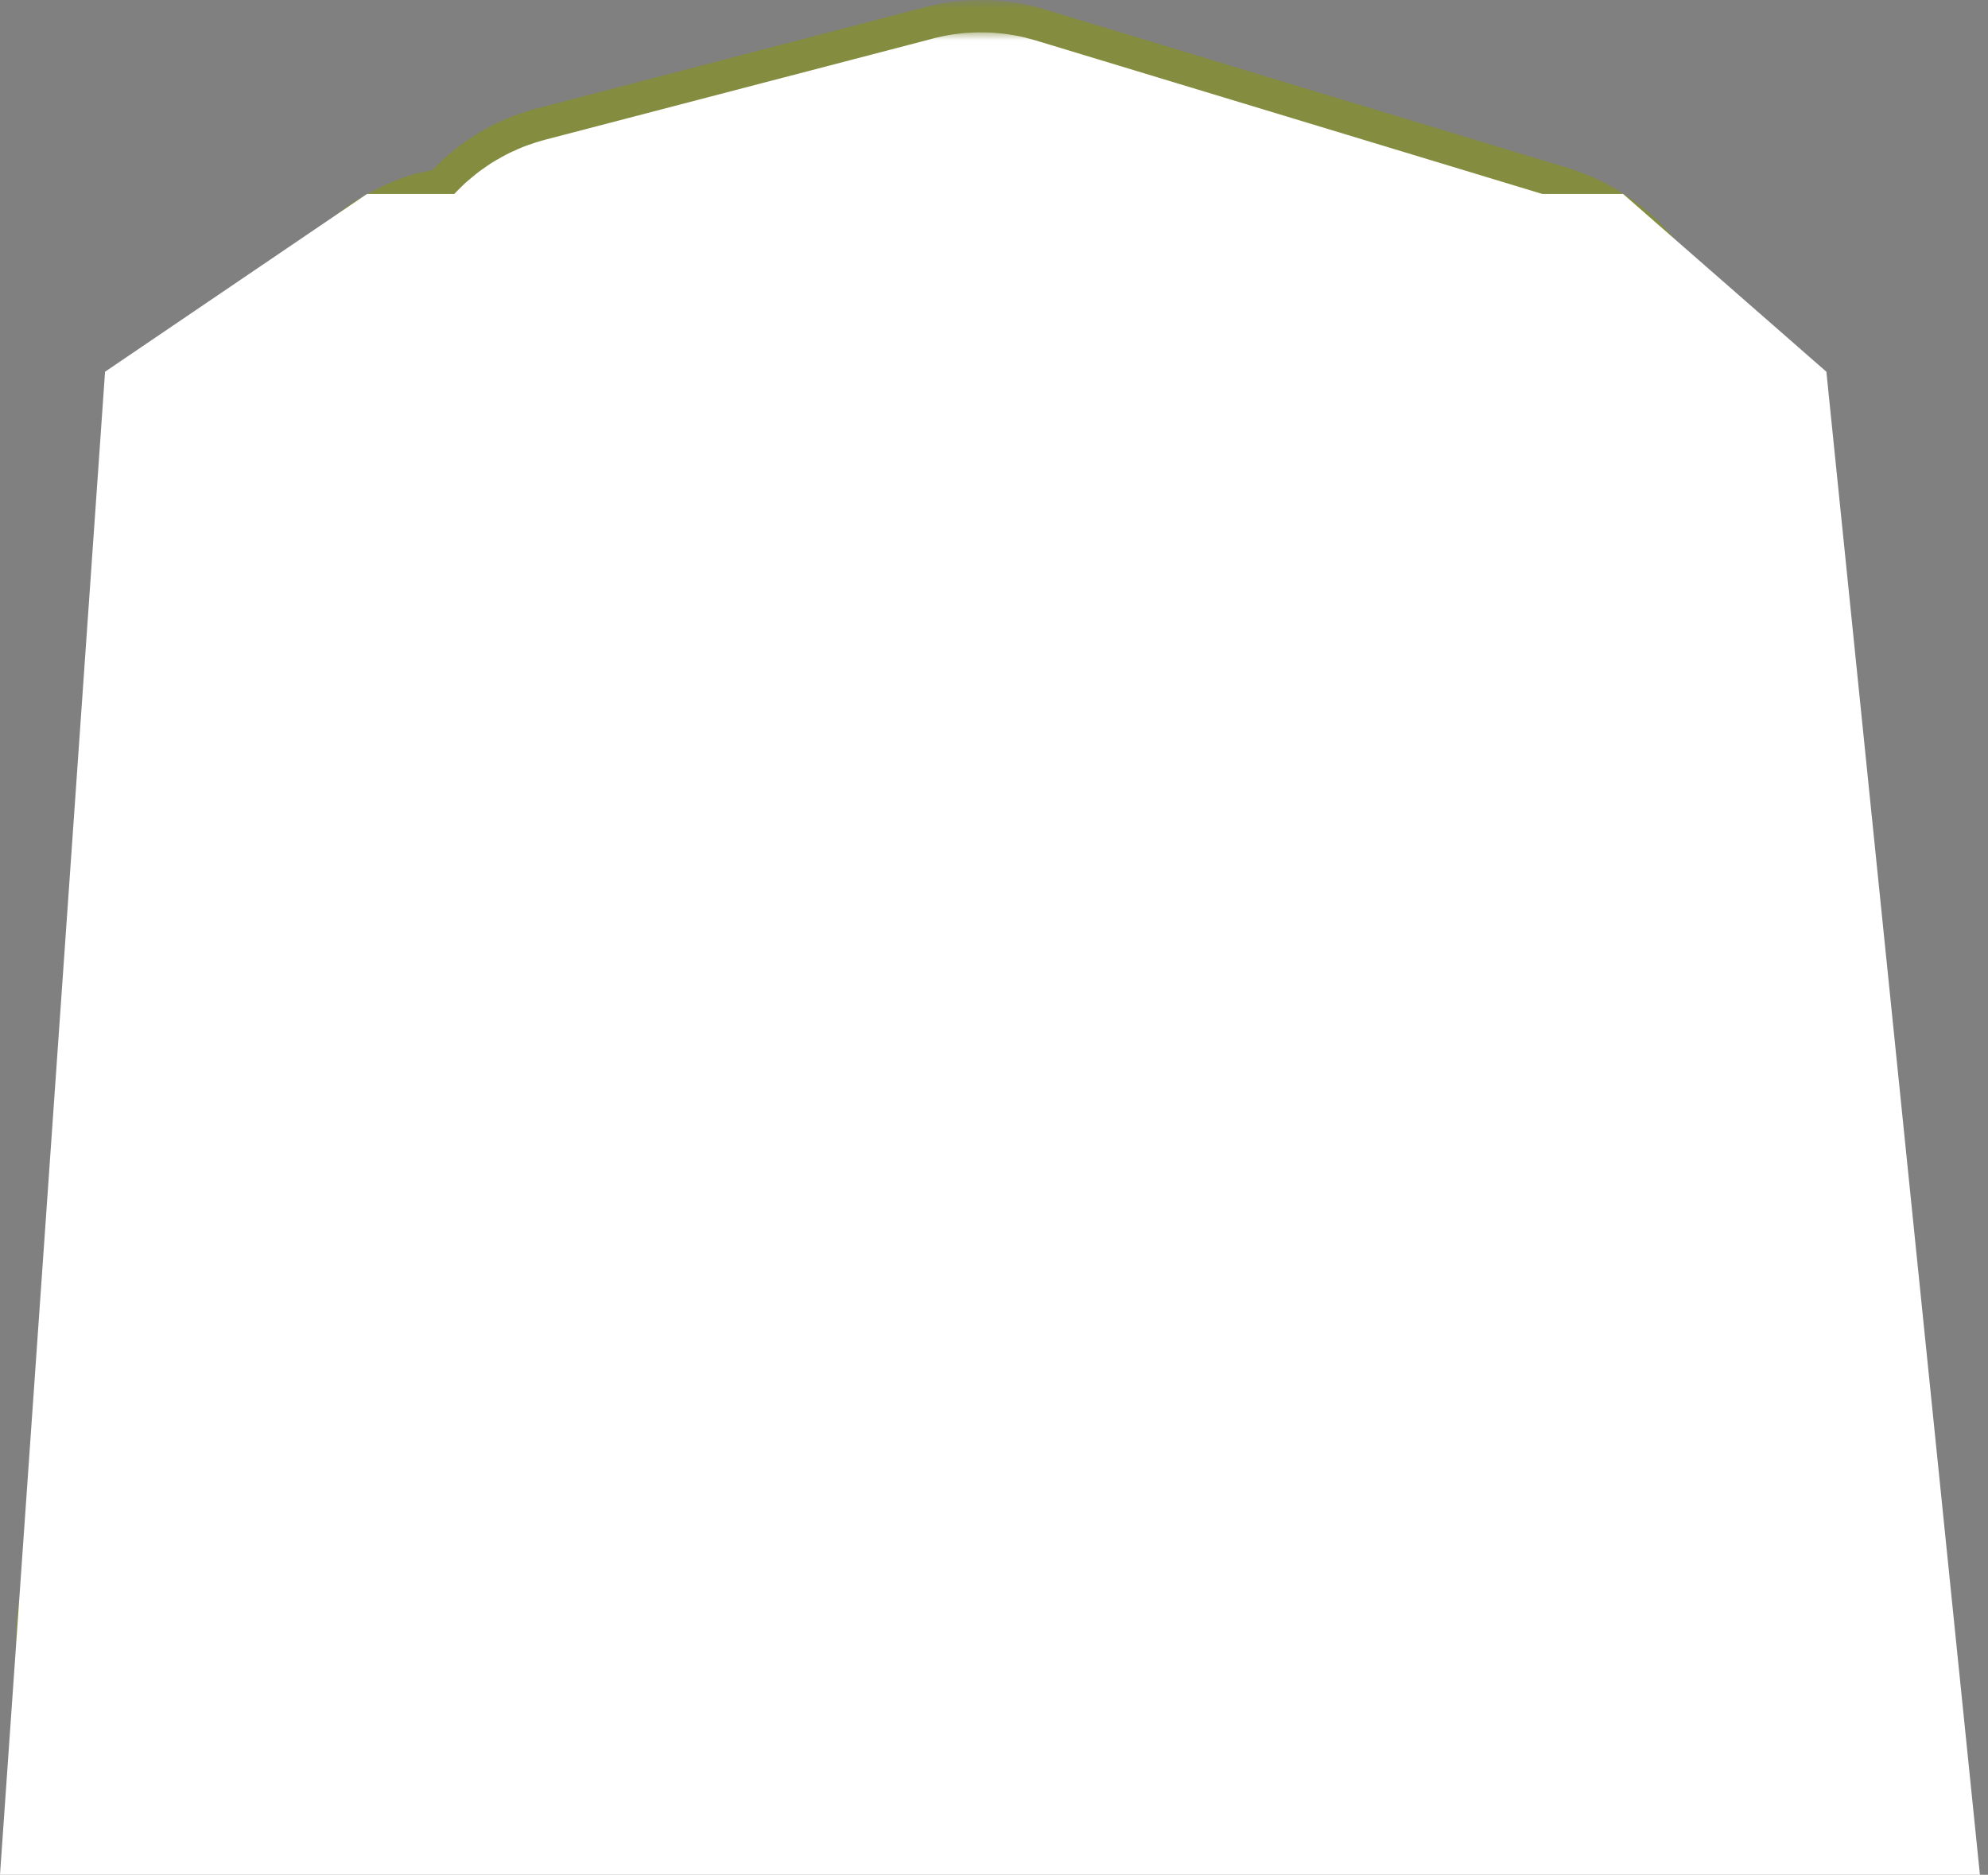 <svg width="123" height="116" viewBox="0 0 123 116" fill="none" xmlns="http://www.w3.org/2000/svg">
<rect x="0" y="0" width="123" height="116" fill="#808080" stroke="none"/>
<mask id="path-1-outside-1" maskUnits="userSpaceOnUse" x="0" y="0" width="121" height="115" fill="black">
<rect fill="white" width="121" height="115"/>
<path d="M108.363 100.713L101.332 86.56C101.332 86.56 101.332 86.56 101.332 86.506C101.268 86.452 101.268 86.398 101.203 86.344L101.139 86.291C101.074 86.237 101.074 86.183 101.01 86.183L100.945 86.129C100.881 86.075 100.816 86.022 100.752 85.968H100.687C100.623 85.914 100.558 85.914 100.494 85.86C100.494 85.86 100.429 85.86 100.429 85.806C100.365 85.806 100.365 85.806 100.3 85.752L76.691 79.887L73.272 76.227L74.885 74.129C77.142 71.169 78.497 67.778 78.755 64.227L79.142 60.514C80.239 60.837 81.464 61.159 82.69 61.428C82.819 61.428 82.948 61.482 83.077 61.482C83.399 61.482 83.786 61.375 84.044 61.213C84.431 60.944 84.689 60.567 84.689 60.191C84.689 59.76 85.077 50.074 80.69 42.432C80.303 41.732 79.335 41.463 78.497 41.786C77.658 42.109 77.336 42.916 77.723 43.616C80.69 48.782 81.271 55.294 81.4 58.307C76.691 57.069 72.691 55.025 69.595 52.172C66.95 49.751 65.983 47.598 65.918 47.598C65.725 47.168 65.273 46.845 64.757 46.737C64.241 46.63 63.66 46.791 63.273 47.114C54.565 54.217 43.341 56.262 38.954 56.8C39.471 51.527 40.761 47.168 42.825 43.831C43.212 43.185 42.954 42.324 42.115 42.002C41.341 41.679 40.309 41.894 39.922 42.593C37.406 46.63 35.987 51.903 35.6 58.307C35.6 58.684 35.729 59.061 36.052 59.33C36.374 59.599 36.826 59.76 37.277 59.706C37.471 59.706 39.342 59.599 42.18 59.114L42.502 64.334C42.76 67.832 44.05 71.276 46.373 74.236L48.05 76.389L44.76 80.048L21.989 85.914C21.989 85.914 21.989 85.914 21.925 85.914C21.925 85.914 21.86 85.914 21.86 85.968C21.796 85.968 21.731 86.022 21.667 86.022C21.667 86.022 21.602 86.022 21.602 86.075C21.538 86.129 21.473 86.129 21.409 86.183C21.409 86.183 21.344 86.183 21.344 86.237C21.28 86.291 21.215 86.344 21.151 86.398C21.151 86.398 21.151 86.452 21.086 86.452C21.022 86.506 21.022 86.56 20.957 86.614C20.957 86.614 20.957 86.614 20.957 86.667L13.152 100.659C12.765 101.359 13.152 102.166 13.926 102.489C14.119 102.596 14.377 102.596 14.636 102.596C15.281 102.596 15.861 102.327 16.119 101.789L23.215 88.874L59.855 102.812C59.855 102.812 59.855 102.812 59.919 102.812C59.984 102.812 60.048 102.865 60.113 102.865C60.177 102.865 60.177 102.865 60.177 102.865C60.306 102.865 60.371 102.919 60.5 102.919C60.629 102.919 60.693 102.919 60.822 102.865C60.887 102.865 60.887 102.865 60.887 102.865C60.951 102.865 61.016 102.812 61.08 102.812C61.08 102.812 61.08 102.812 61.145 102.812L98.817 88.874L105.203 101.735C105.461 102.274 106.106 102.596 106.686 102.596C106.88 102.596 107.138 102.543 107.331 102.489C108.363 102.22 108.75 101.412 108.363 100.713ZM73.465 80.963L67.208 85.86L63.66 82.201C66.563 81.716 69.208 80.425 71.208 78.541L73.465 80.963ZM45.792 64.065L45.405 58.361C50.695 57.177 57.661 54.809 63.919 50.235C65.467 52.549 69.079 56.585 75.917 59.383L75.465 64.011C75.465 64.011 75.465 64.011 75.465 64.065C75.272 67.133 74.111 70.093 72.111 72.622L69.853 75.582C67.853 78.165 64.434 79.725 60.758 79.725H60.5C56.823 79.725 53.404 78.165 51.404 75.582L49.147 72.622C47.147 70.093 45.986 67.133 45.792 64.065ZM50.05 78.595C51.985 80.371 54.501 81.609 57.274 82.147L53.533 85.86L47.856 81.017L50.05 78.595ZM27.021 87.313L36.245 84.945L51.727 96.731L27.021 87.313ZM60.564 99.744L39.922 84.03L45.212 82.685L52.436 88.874C52.759 89.143 53.21 89.304 53.662 89.304C54.114 89.304 54.565 89.089 54.888 88.82L60.5 83.277L65.854 88.766C66.112 89.035 66.563 89.25 67.015 89.25C67.079 89.25 67.079 89.25 67.144 89.25C67.531 89.25 67.982 89.143 68.24 88.874L76.239 82.631L81.206 83.869L60.564 99.744ZM68.95 97L84.819 84.73L95.14 87.313L68.95 97ZM60.564 74.936C63.983 74.936 66.821 72.622 66.821 69.716C66.821 68.962 66.112 68.371 65.209 68.371C64.305 68.371 63.596 68.962 63.596 69.716C63.596 71.061 62.241 72.191 60.629 72.191C59.016 72.191 57.661 71.061 57.661 69.716C57.661 68.962 56.952 68.371 56.049 68.371C55.146 68.371 54.436 68.962 54.436 69.716C54.371 72.568 57.145 74.936 60.564 74.936ZM29.279 39.418C31.536 39.418 33.342 37.858 33.342 35.974C33.342 34.629 32.375 33.445 31.02 32.907V25.588L44.05 29.517V41.41C44.05 41.679 44.115 41.948 44.309 42.163C45.599 43.777 49.34 44.746 55.533 45.069C56.694 45.123 57.984 45.176 59.403 45.176C65.725 45.176 73.594 44.477 75.788 42.324C76.046 42.055 76.175 41.786 76.175 41.41V29.732L93.527 24.458C94.172 24.243 94.624 23.758 94.624 23.166C94.624 22.575 94.172 22.09 93.527 21.875L61.209 12.081C60.887 11.973 60.5 11.973 60.177 12.081L36.245 18.323C35.407 18.538 34.891 19.346 35.149 20.045C35.407 20.745 36.374 21.175 37.213 20.96L60.564 14.771L88.173 23.166L60.629 31.561L38.761 24.996H60.629C61.532 24.996 62.241 24.404 62.241 23.651C62.241 22.897 61.532 22.305 60.629 22.305H29.407C29.407 22.305 29.407 22.305 29.343 22.305C29.279 22.305 29.214 22.305 29.149 22.305C29.085 22.305 29.02 22.305 29.02 22.305C28.956 22.305 28.891 22.305 28.891 22.359C28.827 22.359 28.762 22.413 28.762 22.413C28.698 22.413 28.698 22.467 28.633 22.467C28.569 22.467 28.569 22.521 28.504 22.521C28.44 22.521 28.44 22.575 28.375 22.628C28.311 22.682 28.311 22.682 28.246 22.736C28.182 22.79 28.182 22.79 28.117 22.844C28.053 22.897 28.053 22.897 28.053 22.951C28.053 23.005 27.988 23.005 27.988 23.059C27.988 23.113 27.924 23.166 27.924 23.22C27.924 23.22 27.924 23.22 27.924 23.274C27.924 23.328 27.924 23.328 27.924 23.382C27.924 23.436 27.859 23.489 27.859 23.543C27.859 23.597 27.859 23.651 27.859 23.705C27.859 23.758 27.859 23.758 27.859 23.812V33.014C26.376 33.553 25.344 34.736 25.344 36.19C25.215 37.912 27.021 39.418 29.279 39.418ZM47.34 30.485L60.048 34.306C60.242 34.36 60.435 34.36 60.629 34.36C60.822 34.36 61.016 34.306 61.209 34.252L72.949 30.701V40.764C71.014 41.732 63.983 42.755 55.791 42.324C50.437 42.055 48.114 41.302 47.34 40.871V30.485V30.485ZM29.279 35.328C29.73 35.328 30.052 35.651 30.052 36.028C30.052 36.405 29.666 36.728 29.279 36.728C28.891 36.728 28.504 36.405 28.504 36.028C28.504 35.651 28.827 35.328 29.279 35.328Z"/>
</mask>
<path d="M108.363 100.713L101.332 86.56C101.332 86.56 101.332 86.56 101.332 86.506C101.268 86.452 101.268 86.398 101.203 86.344L101.139 86.291C101.074 86.237 101.074 86.183 101.01 86.183L100.945 86.129C100.881 86.075 100.816 86.022 100.752 85.968H100.687C100.623 85.914 100.558 85.914 100.494 85.86C100.494 85.86 100.429 85.86 100.429 85.806C100.365 85.806 100.365 85.806 100.3 85.752L76.691 79.887L73.272 76.227L74.885 74.129C77.142 71.169 78.497 67.778 78.755 64.227L79.142 60.514C80.239 60.837 81.464 61.159 82.69 61.428C82.819 61.428 82.948 61.482 83.077 61.482C83.399 61.482 83.786 61.375 84.044 61.213C84.431 60.944 84.689 60.567 84.689 60.191C84.689 59.76 85.077 50.074 80.69 42.432C80.303 41.732 79.335 41.463 78.497 41.786C77.658 42.109 77.336 42.916 77.723 43.616C80.69 48.782 81.271 55.294 81.4 58.307C76.691 57.069 72.691 55.025 69.595 52.172C66.95 49.751 65.983 47.598 65.918 47.598C65.725 47.168 65.273 46.845 64.757 46.737C64.241 46.63 63.66 46.791 63.273 47.114C54.565 54.217 43.341 56.262 38.954 56.8C39.471 51.527 40.761 47.168 42.825 43.831C43.212 43.185 42.954 42.324 42.115 42.002C41.341 41.679 40.309 41.894 39.922 42.593C37.406 46.63 35.987 51.903 35.6 58.307C35.6 58.684 35.729 59.061 36.052 59.33C36.374 59.599 36.826 59.76 37.277 59.706C37.471 59.706 39.342 59.599 42.18 59.114L42.502 64.334C42.76 67.832 44.05 71.276 46.373 74.236L48.05 76.389L44.76 80.048L21.989 85.914C21.989 85.914 21.989 85.914 21.925 85.914C21.925 85.914 21.86 85.914 21.86 85.968C21.796 85.968 21.731 86.022 21.667 86.022C21.667 86.022 21.602 86.022 21.602 86.075C21.538 86.129 21.473 86.129 21.409 86.183C21.409 86.183 21.344 86.183 21.344 86.237C21.28 86.291 21.215 86.344 21.151 86.398C21.151 86.398 21.151 86.452 21.086 86.452C21.022 86.506 21.022 86.56 20.957 86.614C20.957 86.614 20.957 86.614 20.957 86.667L13.152 100.659C12.765 101.359 13.152 102.166 13.926 102.489C14.119 102.596 14.377 102.596 14.636 102.596C15.281 102.596 15.861 102.327 16.119 101.789L23.215 88.874L59.855 102.812C59.855 102.812 59.855 102.812 59.919 102.812C59.984 102.812 60.048 102.865 60.113 102.865C60.177 102.865 60.177 102.865 60.177 102.865C60.306 102.865 60.371 102.919 60.5 102.919C60.629 102.919 60.693 102.919 60.822 102.865C60.887 102.865 60.887 102.865 60.887 102.865C60.951 102.865 61.016 102.812 61.08 102.812C61.08 102.812 61.08 102.812 61.145 102.812L98.817 88.874L105.203 101.735C105.461 102.274 106.106 102.596 106.686 102.596C106.88 102.596 107.138 102.543 107.331 102.489C108.363 102.22 108.75 101.412 108.363 100.713ZM73.465 80.963L67.208 85.86L63.66 82.201C66.563 81.716 69.208 80.425 71.208 78.541L73.465 80.963ZM45.792 64.065L45.405 58.361C50.695 57.177 57.661 54.809 63.919 50.235C65.467 52.549 69.079 56.585 75.917 59.383L75.465 64.011C75.465 64.011 75.465 64.011 75.465 64.065C75.272 67.133 74.111 70.093 72.111 72.622L69.853 75.582C67.853 78.165 64.434 79.725 60.758 79.725H60.5C56.823 79.725 53.404 78.165 51.404 75.582L49.147 72.622C47.147 70.093 45.986 67.133 45.792 64.065ZM50.05 78.595C51.985 80.371 54.501 81.609 57.274 82.147L53.533 85.86L47.856 81.017L50.05 78.595ZM27.021 87.313L36.245 84.945L51.727 96.731L27.021 87.313ZM60.564 99.744L39.922 84.03L45.212 82.685L52.436 88.874C52.759 89.143 53.21 89.304 53.662 89.304C54.114 89.304 54.565 89.089 54.888 88.82L60.5 83.277L65.854 88.766C66.112 89.035 66.563 89.25 67.015 89.25C67.079 89.25 67.079 89.25 67.144 89.25C67.531 89.25 67.982 89.143 68.24 88.874L76.239 82.631L81.206 83.869L60.564 99.744ZM68.95 97L84.819 84.73L95.14 87.313L68.95 97ZM60.564 74.936C63.983 74.936 66.821 72.622 66.821 69.716C66.821 68.962 66.112 68.371 65.209 68.371C64.305 68.371 63.596 68.962 63.596 69.716C63.596 71.061 62.241 72.191 60.629 72.191C59.016 72.191 57.661 71.061 57.661 69.716C57.661 68.962 56.952 68.371 56.049 68.371C55.146 68.371 54.436 68.962 54.436 69.716C54.371 72.568 57.145 74.936 60.564 74.936ZM29.279 39.418C31.536 39.418 33.342 37.858 33.342 35.974C33.342 34.629 32.375 33.445 31.02 32.907V25.588L44.05 29.517V41.41C44.05 41.679 44.115 41.948 44.309 42.163C45.599 43.777 49.34 44.746 55.533 45.069C56.694 45.123 57.984 45.176 59.403 45.176C65.725 45.176 73.594 44.477 75.788 42.324C76.046 42.055 76.175 41.786 76.175 41.41V29.732L93.527 24.458C94.172 24.243 94.624 23.758 94.624 23.166C94.624 22.575 94.172 22.09 93.527 21.875L61.209 12.081C60.887 11.973 60.5 11.973 60.177 12.081L36.245 18.323C35.407 18.538 34.891 19.346 35.149 20.045C35.407 20.745 36.374 21.175 37.213 20.96L60.564 14.771L88.173 23.166L60.629 31.561L38.761 24.996H60.629C61.532 24.996 62.241 24.404 62.241 23.651C62.241 22.897 61.532 22.305 60.629 22.305H29.407C29.407 22.305 29.407 22.305 29.343 22.305C29.279 22.305 29.214 22.305 29.149 22.305C29.085 22.305 29.02 22.305 29.02 22.305C28.956 22.305 28.891 22.305 28.891 22.359C28.827 22.359 28.762 22.413 28.762 22.413C28.698 22.413 28.698 22.467 28.633 22.467C28.569 22.467 28.569 22.521 28.504 22.521C28.44 22.521 28.44 22.575 28.375 22.628C28.311 22.682 28.311 22.682 28.246 22.736C28.182 22.79 28.182 22.79 28.117 22.844C28.053 22.897 28.053 22.897 28.053 22.951C28.053 23.005 27.988 23.005 27.988 23.059C27.988 23.113 27.924 23.166 27.924 23.22C27.924 23.22 27.924 23.22 27.924 23.274C27.924 23.328 27.924 23.328 27.924 23.382C27.924 23.436 27.859 23.489 27.859 23.543C27.859 23.597 27.859 23.651 27.859 23.705C27.859 23.758 27.859 23.758 27.859 23.812V33.014C26.376 33.553 25.344 34.736 25.344 36.19C25.215 37.912 27.021 39.418 29.279 39.418ZM47.34 30.485L60.048 34.306C60.242 34.36 60.435 34.36 60.629 34.36C60.822 34.36 61.016 34.306 61.209 34.252L72.949 30.701V40.764C71.014 41.732 63.983 42.755 55.791 42.324C50.437 42.055 48.114 41.302 47.34 40.871V30.485V30.485ZM29.279 35.328C29.73 35.328 30.052 35.651 30.052 36.028C30.052 36.405 29.666 36.728 29.279 36.728C28.891 36.728 28.504 36.405 28.504 36.028C28.504 35.651 28.827 35.328 29.279 35.328Z" fill="#592B27"/>
<path d="M108.363 100.713L101.332 86.56C101.332 86.56 101.332 86.56 101.332 86.506C101.268 86.452 101.268 86.398 101.203 86.344L101.139 86.291C101.074 86.237 101.074 86.183 101.01 86.183L100.945 86.129C100.881 86.075 100.816 86.022 100.752 85.968H100.687C100.623 85.914 100.558 85.914 100.494 85.86C100.494 85.86 100.429 85.86 100.429 85.806C100.365 85.806 100.365 85.806 100.3 85.752L76.691 79.887L73.272 76.227L74.885 74.129C77.142 71.169 78.497 67.778 78.755 64.227L79.142 60.514C80.239 60.837 81.464 61.159 82.69 61.428C82.819 61.428 82.948 61.482 83.077 61.482C83.399 61.482 83.786 61.375 84.044 61.213C84.431 60.944 84.689 60.567 84.689 60.191C84.689 59.76 85.077 50.074 80.69 42.432C80.303 41.732 79.335 41.463 78.497 41.786C77.658 42.109 77.336 42.916 77.723 43.616C80.69 48.782 81.271 55.294 81.4 58.307C76.691 57.069 72.691 55.025 69.595 52.172C66.95 49.751 65.983 47.598 65.918 47.598C65.725 47.168 65.273 46.845 64.757 46.737C64.241 46.63 63.66 46.791 63.273 47.114C54.565 54.217 43.341 56.262 38.954 56.8C39.471 51.527 40.761 47.168 42.825 43.831C43.212 43.185 42.954 42.324 42.115 42.002C41.341 41.679 40.309 41.894 39.922 42.593C37.406 46.63 35.987 51.903 35.6 58.307C35.6 58.684 35.729 59.061 36.052 59.33C36.374 59.599 36.826 59.76 37.277 59.706C37.471 59.706 39.342 59.599 42.18 59.114L42.502 64.334C42.76 67.832 44.05 71.276 46.373 74.236L48.05 76.389L44.76 80.048L21.989 85.914C21.989 85.914 21.989 85.914 21.925 85.914C21.925 85.914 21.86 85.914 21.86 85.968C21.796 85.968 21.731 86.022 21.667 86.022C21.667 86.022 21.602 86.022 21.602 86.075C21.538 86.129 21.473 86.129 21.409 86.183C21.409 86.183 21.344 86.183 21.344 86.237C21.28 86.291 21.215 86.344 21.151 86.398C21.151 86.398 21.151 86.452 21.086 86.452C21.022 86.506 21.022 86.56 20.957 86.614C20.957 86.614 20.957 86.614 20.957 86.667L13.152 100.659C12.765 101.359 13.152 102.166 13.926 102.489C14.119 102.596 14.377 102.596 14.636 102.596C15.281 102.596 15.861 102.327 16.119 101.789L23.215 88.874L59.855 102.812C59.855 102.812 59.855 102.812 59.919 102.812C59.984 102.812 60.048 102.865 60.113 102.865C60.177 102.865 60.177 102.865 60.177 102.865C60.306 102.865 60.371 102.919 60.5 102.919C60.629 102.919 60.693 102.919 60.822 102.865C60.887 102.865 60.887 102.865 60.887 102.865C60.951 102.865 61.016 102.812 61.08 102.812C61.08 102.812 61.08 102.812 61.145 102.812L98.817 88.874L105.203 101.735C105.461 102.274 106.106 102.596 106.686 102.596C106.88 102.596 107.138 102.543 107.331 102.489C108.363 102.22 108.75 101.412 108.363 100.713ZM73.465 80.963L67.208 85.86L63.66 82.201C66.563 81.716 69.208 80.425 71.208 78.541L73.465 80.963ZM45.792 64.065L45.405 58.361C50.695 57.177 57.661 54.809 63.919 50.235C65.467 52.549 69.079 56.585 75.917 59.383L75.465 64.011C75.465 64.011 75.465 64.011 75.465 64.065C75.272 67.133 74.111 70.093 72.111 72.622L69.853 75.582C67.853 78.165 64.434 79.725 60.758 79.725H60.5C56.823 79.725 53.404 78.165 51.404 75.582L49.147 72.622C47.147 70.093 45.986 67.133 45.792 64.065ZM50.05 78.595C51.985 80.371 54.501 81.609 57.274 82.147L53.533 85.86L47.856 81.017L50.05 78.595ZM27.021 87.313L36.245 84.945L51.727 96.731L27.021 87.313ZM60.564 99.744L39.922 84.03L45.212 82.685L52.436 88.874C52.759 89.143 53.21 89.304 53.662 89.304C54.114 89.304 54.565 89.089 54.888 88.82L60.5 83.277L65.854 88.766C66.112 89.035 66.563 89.25 67.015 89.25C67.079 89.25 67.079 89.25 67.144 89.25C67.531 89.25 67.982 89.143 68.24 88.874L76.239 82.631L81.206 83.869L60.564 99.744ZM68.95 97L84.819 84.73L95.14 87.313L68.95 97ZM60.564 74.936C63.983 74.936 66.821 72.622 66.821 69.716C66.821 68.962 66.112 68.371 65.209 68.371C64.305 68.371 63.596 68.962 63.596 69.716C63.596 71.061 62.241 72.191 60.629 72.191C59.016 72.191 57.661 71.061 57.661 69.716C57.661 68.962 56.952 68.371 56.049 68.371C55.146 68.371 54.436 68.962 54.436 69.716C54.371 72.568 57.145 74.936 60.564 74.936ZM29.279 39.418C31.536 39.418 33.342 37.858 33.342 35.974C33.342 34.629 32.375 33.445 31.02 32.907V25.588L44.05 29.517V41.41C44.05 41.679 44.115 41.948 44.309 42.163C45.599 43.777 49.34 44.746 55.533 45.069C56.694 45.123 57.984 45.176 59.403 45.176C65.725 45.176 73.594 44.477 75.788 42.324C76.046 42.055 76.175 41.786 76.175 41.41V29.732L93.527 24.458C94.172 24.243 94.624 23.758 94.624 23.166C94.624 22.575 94.172 22.09 93.527 21.875L61.209 12.081C60.887 11.973 60.5 11.973 60.177 12.081L36.245 18.323C35.407 18.538 34.891 19.346 35.149 20.045C35.407 20.745 36.374 21.175 37.213 20.96L60.564 14.771L88.173 23.166L60.629 31.561L38.761 24.996H60.629C61.532 24.996 62.241 24.404 62.241 23.651C62.241 22.897 61.532 22.305 60.629 22.305H29.407C29.407 22.305 29.407 22.305 29.343 22.305C29.279 22.305 29.214 22.305 29.149 22.305C29.085 22.305 29.02 22.305 29.02 22.305C28.956 22.305 28.891 22.305 28.891 22.359C28.827 22.359 28.762 22.413 28.762 22.413C28.698 22.413 28.698 22.467 28.633 22.467C28.569 22.467 28.569 22.521 28.504 22.521C28.44 22.521 28.44 22.575 28.375 22.628C28.311 22.682 28.311 22.682 28.246 22.736C28.182 22.79 28.182 22.79 28.117 22.844C28.053 22.897 28.053 22.897 28.053 22.951C28.053 23.005 27.988 23.005 27.988 23.059C27.988 23.113 27.924 23.166 27.924 23.22C27.924 23.22 27.924 23.22 27.924 23.274C27.924 23.328 27.924 23.328 27.924 23.382C27.924 23.436 27.859 23.489 27.859 23.543C27.859 23.597 27.859 23.651 27.859 23.705C27.859 23.758 27.859 23.758 27.859 23.812V33.014C26.376 33.553 25.344 34.736 25.344 36.19C25.215 37.912 27.021 39.418 29.279 39.418ZM47.34 30.485L60.048 34.306C60.242 34.36 60.435 34.36 60.629 34.36C60.822 34.36 61.016 34.306 61.209 34.252L72.949 30.701V40.764C71.014 41.732 63.983 42.755 55.791 42.324C50.437 42.055 48.114 41.302 47.34 40.871V30.485V30.485ZM29.279 35.328C29.73 35.328 30.052 35.651 30.052 36.028C30.052 36.405 29.666 36.728 29.279 36.728C28.891 36.728 28.504 36.405 28.504 36.028C28.504 35.651 28.827 35.328 29.279 35.328Z" stroke="#838C3F" stroke-width="24" stroke-linejoin="round" mask="url(#path-1-outside-1)"/>
<path d="M22.707 12H100.422L113 23L122.5 116H0L6.5 23L22.707 12Z" fill="white"/>
<mask id="path-3-outside-2" maskUnits="userSpaceOnUse" x="2" y="2" width="117" height="111" fill="black">
<rect fill="white" x="2" y="2" width="117" height="111"/>
<path d="M108.363 100.713L101.332 86.56C101.332 86.56 101.332 86.56 101.332 86.506C101.268 86.452 101.268 86.398 101.203 86.344L101.139 86.291C101.074 86.237 101.074 86.183 101.01 86.183L100.945 86.129C100.881 86.075 100.816 86.022 100.752 85.968H100.687C100.623 85.914 100.558 85.914 100.494 85.86C100.494 85.86 100.429 85.86 100.429 85.806C100.365 85.806 100.365 85.806 100.3 85.752L76.691 79.887L73.272 76.227L74.885 74.129C77.142 71.169 78.497 67.778 78.755 64.227L79.142 60.514C80.239 60.837 81.464 61.159 82.69 61.428C82.819 61.428 82.948 61.482 83.077 61.482C83.399 61.482 83.786 61.375 84.044 61.213C84.431 60.944 84.689 60.567 84.689 60.191C84.689 59.76 85.077 50.074 80.69 42.432C80.303 41.732 79.335 41.463 78.497 41.786C77.658 42.109 77.336 42.916 77.723 43.616C80.69 48.782 81.271 55.294 81.4 58.307C76.691 57.069 72.691 55.025 69.595 52.172C66.95 49.751 65.983 47.598 65.918 47.598C65.725 47.168 65.273 46.845 64.757 46.737C64.241 46.63 63.66 46.791 63.273 47.114C54.565 54.217 43.341 56.262 38.954 56.8C39.471 51.527 40.761 47.168 42.825 43.831C43.212 43.185 42.954 42.324 42.115 42.002C41.341 41.679 40.309 41.894 39.922 42.593C37.406 46.63 35.987 51.903 35.6 58.307C35.6 58.684 35.729 59.061 36.052 59.33C36.374 59.599 36.826 59.76 37.277 59.706C37.471 59.706 39.342 59.599 42.18 59.114L42.502 64.334C42.76 67.832 44.05 71.276 46.373 74.236L48.05 76.389L44.76 80.048L21.989 85.914C21.989 85.914 21.989 85.914 21.925 85.914C21.925 85.914 21.86 85.914 21.86 85.968C21.796 85.968 21.731 86.022 21.667 86.022C21.667 86.022 21.602 86.022 21.602 86.075C21.538 86.129 21.473 86.129 21.409 86.183C21.409 86.183 21.344 86.183 21.344 86.237C21.28 86.291 21.215 86.344 21.151 86.398C21.151 86.398 21.151 86.452 21.086 86.452C21.022 86.506 21.022 86.56 20.957 86.614C20.957 86.614 20.957 86.614 20.957 86.667L13.152 100.659C12.765 101.359 13.152 102.166 13.926 102.489C14.119 102.596 14.377 102.596 14.636 102.596C15.281 102.596 15.861 102.327 16.119 101.789L23.215 88.874L59.855 102.812C59.855 102.812 59.855 102.812 59.919 102.812C59.984 102.812 60.048 102.865 60.113 102.865C60.177 102.865 60.177 102.865 60.177 102.865C60.306 102.865 60.371 102.919 60.5 102.919C60.629 102.919 60.693 102.919 60.822 102.865C60.887 102.865 60.887 102.865 60.887 102.865C60.951 102.865 61.016 102.812 61.08 102.812C61.08 102.812 61.08 102.812 61.145 102.812L98.817 88.874L105.203 101.735C105.461 102.274 106.106 102.596 106.686 102.596C106.88 102.596 107.138 102.543 107.331 102.489C108.363 102.22 108.75 101.412 108.363 100.713ZM73.465 80.963L67.208 85.86L63.66 82.201C66.563 81.716 69.208 80.425 71.208 78.541L73.465 80.963ZM45.792 64.065L45.405 58.361C50.695 57.177 57.661 54.809 63.919 50.235C65.467 52.549 69.079 56.585 75.917 59.383L75.465 64.011C75.465 64.011 75.465 64.011 75.465 64.065C75.272 67.133 74.111 70.093 72.111 72.622L69.853 75.582C67.853 78.165 64.434 79.725 60.758 79.725H60.5C56.823 79.725 53.404 78.165 51.404 75.582L49.147 72.622C47.147 70.093 45.986 67.133 45.792 64.065ZM50.05 78.595C51.985 80.371 54.501 81.609 57.274 82.147L53.533 85.86L47.856 81.017L50.05 78.595ZM27.021 87.313L36.245 84.945L51.727 96.731L27.021 87.313ZM60.564 99.744L39.922 84.03L45.212 82.685L52.436 88.874C52.759 89.143 53.21 89.304 53.662 89.304C54.114 89.304 54.565 89.089 54.888 88.82L60.5 83.277L65.854 88.766C66.112 89.035 66.563 89.25 67.015 89.25C67.079 89.25 67.079 89.25 67.144 89.25C67.531 89.25 67.982 89.143 68.24 88.874L76.239 82.631L81.206 83.869L60.564 99.744ZM68.95 97L84.819 84.73L95.14 87.313L68.95 97ZM60.564 74.936C63.983 74.936 66.821 72.622 66.821 69.716C66.821 68.962 66.112 68.371 65.209 68.371C64.305 68.371 63.596 68.962 63.596 69.716C63.596 71.061 62.241 72.191 60.629 72.191C59.016 72.191 57.661 71.061 57.661 69.716C57.661 68.962 56.952 68.371 56.049 68.371C55.146 68.371 54.436 68.962 54.436 69.716C54.371 72.568 57.145 74.936 60.564 74.936ZM29.279 39.418C31.536 39.418 33.342 37.858 33.342 35.974C33.342 34.629 32.375 33.445 31.02 32.907V25.588L44.05 29.517V41.41C44.05 41.679 44.115 41.948 44.309 42.163C45.599 43.777 49.34 44.746 55.533 45.069C56.694 45.123 57.984 45.176 59.403 45.176C65.725 45.176 73.594 44.477 75.788 42.324C76.046 42.055 76.175 41.786 76.175 41.41V29.732L93.527 24.458C94.172 24.243 94.624 23.758 94.624 23.166C94.624 22.575 94.172 22.09 93.527 21.875L61.209 12.081C60.887 11.973 60.5 11.973 60.177 12.081L36.245 18.323C35.407 18.538 34.891 19.346 35.149 20.045C35.407 20.745 36.374 21.175 37.213 20.96L60.564 14.771L88.173 23.166L60.629 31.561L38.761 24.996H60.629C61.532 24.996 62.241 24.404 62.241 23.651C62.241 22.897 61.532 22.305 60.629 22.305H29.407C29.407 22.305 29.407 22.305 29.343 22.305C29.279 22.305 29.214 22.305 29.149 22.305C29.085 22.305 29.02 22.305 29.02 22.305C28.956 22.305 28.891 22.305 28.891 22.359C28.827 22.359 28.762 22.413 28.762 22.413C28.698 22.413 28.698 22.467 28.633 22.467C28.569 22.467 28.569 22.521 28.504 22.521C28.44 22.521 28.44 22.575 28.375 22.628C28.311 22.682 28.311 22.682 28.246 22.736C28.182 22.79 28.182 22.79 28.117 22.844C28.053 22.897 28.053 22.897 28.053 22.951C28.053 23.005 27.988 23.005 27.988 23.059C27.988 23.113 27.924 23.166 27.924 23.22C27.924 23.22 27.924 23.22 27.924 23.274C27.924 23.328 27.924 23.328 27.924 23.382C27.924 23.436 27.859 23.489 27.859 23.543C27.859 23.597 27.859 23.651 27.859 23.705C27.859 23.758 27.859 23.758 27.859 23.812V33.014C26.376 33.553 25.344 34.736 25.344 36.19C25.215 37.912 27.021 39.418 29.279 39.418ZM47.34 30.485L60.048 34.306C60.242 34.36 60.435 34.36 60.629 34.36C60.822 34.36 61.016 34.306 61.209 34.252L72.949 30.701V40.764C71.014 41.732 63.983 42.755 55.791 42.324C50.437 42.055 48.114 41.302 47.34 40.871V30.485V30.485ZM29.279 35.328C29.73 35.328 30.052 35.651 30.052 36.028C30.052 36.405 29.666 36.728 29.279 36.728C28.891 36.728 28.504 36.405 28.504 36.028C28.504 35.651 28.827 35.328 29.279 35.328Z"/>
</mask>
<path d="M108.363 100.713L101.332 86.56C101.332 86.56 101.332 86.56 101.332 86.506C101.268 86.452 101.268 86.398 101.203 86.344L101.139 86.291C101.074 86.237 101.074 86.183 101.01 86.183L100.945 86.129C100.881 86.075 100.816 86.022 100.752 85.968H100.687C100.623 85.914 100.558 85.914 100.494 85.86C100.494 85.86 100.429 85.86 100.429 85.806C100.365 85.806 100.365 85.806 100.3 85.752L76.691 79.887L73.272 76.227L74.885 74.129C77.142 71.169 78.497 67.778 78.755 64.227L79.142 60.514C80.239 60.837 81.464 61.159 82.69 61.428C82.819 61.428 82.948 61.482 83.077 61.482C83.399 61.482 83.786 61.375 84.044 61.213C84.431 60.944 84.689 60.567 84.689 60.191C84.689 59.76 85.077 50.074 80.69 42.432C80.303 41.732 79.335 41.463 78.497 41.786C77.658 42.109 77.336 42.916 77.723 43.616C80.69 48.782 81.271 55.294 81.4 58.307C76.691 57.069 72.691 55.025 69.595 52.172C66.95 49.751 65.983 47.598 65.918 47.598C65.725 47.168 65.273 46.845 64.757 46.737C64.241 46.63 63.66 46.791 63.273 47.114C54.565 54.217 43.341 56.262 38.954 56.8C39.471 51.527 40.761 47.168 42.825 43.831C43.212 43.185 42.954 42.324 42.115 42.002C41.341 41.679 40.309 41.894 39.922 42.593C37.406 46.63 35.987 51.903 35.6 58.307C35.6 58.684 35.729 59.061 36.052 59.33C36.374 59.599 36.826 59.76 37.277 59.706C37.471 59.706 39.342 59.599 42.18 59.114L42.502 64.334C42.76 67.832 44.05 71.276 46.373 74.236L48.05 76.389L44.76 80.048L21.989 85.914C21.989 85.914 21.989 85.914 21.925 85.914C21.925 85.914 21.86 85.914 21.86 85.968C21.796 85.968 21.731 86.022 21.667 86.022C21.667 86.022 21.602 86.022 21.602 86.075C21.538 86.129 21.473 86.129 21.409 86.183C21.409 86.183 21.344 86.183 21.344 86.237C21.28 86.291 21.215 86.344 21.151 86.398C21.151 86.398 21.151 86.452 21.086 86.452C21.022 86.506 21.022 86.56 20.957 86.614C20.957 86.614 20.957 86.614 20.957 86.667L13.152 100.659C12.765 101.359 13.152 102.166 13.926 102.489C14.119 102.596 14.377 102.596 14.636 102.596C15.281 102.596 15.861 102.327 16.119 101.789L23.215 88.874L59.855 102.812C59.855 102.812 59.855 102.812 59.919 102.812C59.984 102.812 60.048 102.865 60.113 102.865C60.177 102.865 60.177 102.865 60.177 102.865C60.306 102.865 60.371 102.919 60.5 102.919C60.629 102.919 60.693 102.919 60.822 102.865C60.887 102.865 60.887 102.865 60.887 102.865C60.951 102.865 61.016 102.812 61.08 102.812C61.08 102.812 61.08 102.812 61.145 102.812L98.817 88.874L105.203 101.735C105.461 102.274 106.106 102.596 106.686 102.596C106.88 102.596 107.138 102.543 107.331 102.489C108.363 102.22 108.75 101.412 108.363 100.713ZM73.465 80.963L67.208 85.86L63.66 82.201C66.563 81.716 69.208 80.425 71.208 78.541L73.465 80.963ZM45.792 64.065L45.405 58.361C50.695 57.177 57.661 54.809 63.919 50.235C65.467 52.549 69.079 56.585 75.917 59.383L75.465 64.011C75.465 64.011 75.465 64.011 75.465 64.065C75.272 67.133 74.111 70.093 72.111 72.622L69.853 75.582C67.853 78.165 64.434 79.725 60.758 79.725H60.5C56.823 79.725 53.404 78.165 51.404 75.582L49.147 72.622C47.147 70.093 45.986 67.133 45.792 64.065ZM50.05 78.595C51.985 80.371 54.501 81.609 57.274 82.147L53.533 85.86L47.856 81.017L50.05 78.595ZM27.021 87.313L36.245 84.945L51.727 96.731L27.021 87.313ZM60.564 99.744L39.922 84.03L45.212 82.685L52.436 88.874C52.759 89.143 53.21 89.304 53.662 89.304C54.114 89.304 54.565 89.089 54.888 88.82L60.5 83.277L65.854 88.766C66.112 89.035 66.563 89.25 67.015 89.25C67.079 89.25 67.079 89.25 67.144 89.25C67.531 89.25 67.982 89.143 68.24 88.874L76.239 82.631L81.206 83.869L60.564 99.744ZM68.95 97L84.819 84.73L95.14 87.313L68.95 97ZM60.564 74.936C63.983 74.936 66.821 72.622 66.821 69.716C66.821 68.962 66.112 68.371 65.209 68.371C64.305 68.371 63.596 68.962 63.596 69.716C63.596 71.061 62.241 72.191 60.629 72.191C59.016 72.191 57.661 71.061 57.661 69.716C57.661 68.962 56.952 68.371 56.049 68.371C55.146 68.371 54.436 68.962 54.436 69.716C54.371 72.568 57.145 74.936 60.564 74.936ZM29.279 39.418C31.536 39.418 33.342 37.858 33.342 35.974C33.342 34.629 32.375 33.445 31.02 32.907V25.588L44.05 29.517V41.41C44.05 41.679 44.115 41.948 44.309 42.163C45.599 43.777 49.34 44.746 55.533 45.069C56.694 45.123 57.984 45.176 59.403 45.176C65.725 45.176 73.594 44.477 75.788 42.324C76.046 42.055 76.175 41.786 76.175 41.41V29.732L93.527 24.458C94.172 24.243 94.624 23.758 94.624 23.166C94.624 22.575 94.172 22.09 93.527 21.875L61.209 12.081C60.887 11.973 60.5 11.973 60.177 12.081L36.245 18.323C35.407 18.538 34.891 19.346 35.149 20.045C35.407 20.745 36.374 21.175 37.213 20.96L60.564 14.771L88.173 23.166L60.629 31.561L38.761 24.996H60.629C61.532 24.996 62.241 24.404 62.241 23.651C62.241 22.897 61.532 22.305 60.629 22.305H29.407C29.407 22.305 29.407 22.305 29.343 22.305C29.279 22.305 29.214 22.305 29.149 22.305C29.085 22.305 29.02 22.305 29.02 22.305C28.956 22.305 28.891 22.305 28.891 22.359C28.827 22.359 28.762 22.413 28.762 22.413C28.698 22.413 28.698 22.467 28.633 22.467C28.569 22.467 28.569 22.521 28.504 22.521C28.44 22.521 28.44 22.575 28.375 22.628C28.311 22.682 28.311 22.682 28.246 22.736C28.182 22.79 28.182 22.79 28.117 22.844C28.053 22.897 28.053 22.897 28.053 22.951C28.053 23.005 27.988 23.005 27.988 23.059C27.988 23.113 27.924 23.166 27.924 23.22C27.924 23.22 27.924 23.22 27.924 23.274C27.924 23.328 27.924 23.328 27.924 23.382C27.924 23.436 27.859 23.489 27.859 23.543C27.859 23.597 27.859 23.651 27.859 23.705C27.859 23.758 27.859 23.758 27.859 23.812V33.014C26.376 33.553 25.344 34.736 25.344 36.19C25.215 37.912 27.021 39.418 29.279 39.418ZM47.34 30.485L60.048 34.306C60.242 34.36 60.435 34.36 60.629 34.36C60.822 34.36 61.016 34.306 61.209 34.252L72.949 30.701V40.764C71.014 41.732 63.983 42.755 55.791 42.324C50.437 42.055 48.114 41.302 47.34 40.871V30.485V30.485ZM29.279 35.328C29.73 35.328 30.052 35.651 30.052 36.028C30.052 36.405 29.666 36.728 29.279 36.728C28.891 36.728 28.504 36.405 28.504 36.028C28.504 35.651 28.827 35.328 29.279 35.328Z" fill="#838C3F"/>
<path d="M108.363 100.713L101.332 86.56C101.332 86.56 101.332 86.56 101.332 86.506C101.268 86.452 101.268 86.398 101.203 86.344L101.139 86.291C101.074 86.237 101.074 86.183 101.01 86.183L100.945 86.129C100.881 86.075 100.816 86.022 100.752 85.968H100.687C100.623 85.914 100.558 85.914 100.494 85.86C100.494 85.86 100.429 85.86 100.429 85.806C100.365 85.806 100.365 85.806 100.3 85.752L76.691 79.887L73.272 76.227L74.885 74.129C77.142 71.169 78.497 67.778 78.755 64.227L79.142 60.514C80.239 60.837 81.464 61.159 82.69 61.428C82.819 61.428 82.948 61.482 83.077 61.482C83.399 61.482 83.786 61.375 84.044 61.213C84.431 60.944 84.689 60.567 84.689 60.191C84.689 59.76 85.077 50.074 80.69 42.432C80.303 41.732 79.335 41.463 78.497 41.786C77.658 42.109 77.336 42.916 77.723 43.616C80.69 48.782 81.271 55.294 81.4 58.307C76.691 57.069 72.691 55.025 69.595 52.172C66.95 49.751 65.983 47.598 65.918 47.598C65.725 47.168 65.273 46.845 64.757 46.737C64.241 46.63 63.66 46.791 63.273 47.114C54.565 54.217 43.341 56.262 38.954 56.8C39.471 51.527 40.761 47.168 42.825 43.831C43.212 43.185 42.954 42.324 42.115 42.002C41.341 41.679 40.309 41.894 39.922 42.593C37.406 46.63 35.987 51.903 35.6 58.307C35.6 58.684 35.729 59.061 36.052 59.33C36.374 59.599 36.826 59.76 37.277 59.706C37.471 59.706 39.342 59.599 42.18 59.114L42.502 64.334C42.76 67.832 44.05 71.276 46.373 74.236L48.05 76.389L44.76 80.048L21.989 85.914C21.989 85.914 21.989 85.914 21.925 85.914C21.925 85.914 21.86 85.914 21.86 85.968C21.796 85.968 21.731 86.022 21.667 86.022C21.667 86.022 21.602 86.022 21.602 86.075C21.538 86.129 21.473 86.129 21.409 86.183C21.409 86.183 21.344 86.183 21.344 86.237C21.28 86.291 21.215 86.344 21.151 86.398C21.151 86.398 21.151 86.452 21.086 86.452C21.022 86.506 21.022 86.56 20.957 86.614C20.957 86.614 20.957 86.614 20.957 86.667L13.152 100.659C12.765 101.359 13.152 102.166 13.926 102.489C14.119 102.596 14.377 102.596 14.636 102.596C15.281 102.596 15.861 102.327 16.119 101.789L23.215 88.874L59.855 102.812C59.855 102.812 59.855 102.812 59.919 102.812C59.984 102.812 60.048 102.865 60.113 102.865C60.177 102.865 60.177 102.865 60.177 102.865C60.306 102.865 60.371 102.919 60.5 102.919C60.629 102.919 60.693 102.919 60.822 102.865C60.887 102.865 60.887 102.865 60.887 102.865C60.951 102.865 61.016 102.812 61.08 102.812C61.08 102.812 61.08 102.812 61.145 102.812L98.817 88.874L105.203 101.735C105.461 102.274 106.106 102.596 106.686 102.596C106.88 102.596 107.138 102.543 107.331 102.489C108.363 102.22 108.75 101.412 108.363 100.713ZM73.465 80.963L67.208 85.86L63.66 82.201C66.563 81.716 69.208 80.425 71.208 78.541L73.465 80.963ZM45.792 64.065L45.405 58.361C50.695 57.177 57.661 54.809 63.919 50.235C65.467 52.549 69.079 56.585 75.917 59.383L75.465 64.011C75.465 64.011 75.465 64.011 75.465 64.065C75.272 67.133 74.111 70.093 72.111 72.622L69.853 75.582C67.853 78.165 64.434 79.725 60.758 79.725H60.5C56.823 79.725 53.404 78.165 51.404 75.582L49.147 72.622C47.147 70.093 45.986 67.133 45.792 64.065ZM50.05 78.595C51.985 80.371 54.501 81.609 57.274 82.147L53.533 85.86L47.856 81.017L50.05 78.595ZM27.021 87.313L36.245 84.945L51.727 96.731L27.021 87.313ZM60.564 99.744L39.922 84.03L45.212 82.685L52.436 88.874C52.759 89.143 53.21 89.304 53.662 89.304C54.114 89.304 54.565 89.089 54.888 88.82L60.5 83.277L65.854 88.766C66.112 89.035 66.563 89.25 67.015 89.25C67.079 89.25 67.079 89.25 67.144 89.25C67.531 89.25 67.982 89.143 68.24 88.874L76.239 82.631L81.206 83.869L60.564 99.744ZM68.95 97L84.819 84.73L95.14 87.313L68.95 97ZM60.564 74.936C63.983 74.936 66.821 72.622 66.821 69.716C66.821 68.962 66.112 68.371 65.209 68.371C64.305 68.371 63.596 68.962 63.596 69.716C63.596 71.061 62.241 72.191 60.629 72.191C59.016 72.191 57.661 71.061 57.661 69.716C57.661 68.962 56.952 68.371 56.049 68.371C55.146 68.371 54.436 68.962 54.436 69.716C54.371 72.568 57.145 74.936 60.564 74.936ZM29.279 39.418C31.536 39.418 33.342 37.858 33.342 35.974C33.342 34.629 32.375 33.445 31.02 32.907V25.588L44.05 29.517V41.41C44.05 41.679 44.115 41.948 44.309 42.163C45.599 43.777 49.34 44.746 55.533 45.069C56.694 45.123 57.984 45.176 59.403 45.176C65.725 45.176 73.594 44.477 75.788 42.324C76.046 42.055 76.175 41.786 76.175 41.41V29.732L93.527 24.458C94.172 24.243 94.624 23.758 94.624 23.166C94.624 22.575 94.172 22.09 93.527 21.875L61.209 12.081C60.887 11.973 60.5 11.973 60.177 12.081L36.245 18.323C35.407 18.538 34.891 19.346 35.149 20.045C35.407 20.745 36.374 21.175 37.213 20.96L60.564 14.771L88.173 23.166L60.629 31.561L38.761 24.996H60.629C61.532 24.996 62.241 24.404 62.241 23.651C62.241 22.897 61.532 22.305 60.629 22.305H29.407C29.407 22.305 29.407 22.305 29.343 22.305C29.279 22.305 29.214 22.305 29.149 22.305C29.085 22.305 29.02 22.305 29.02 22.305C28.956 22.305 28.891 22.305 28.891 22.359C28.827 22.359 28.762 22.413 28.762 22.413C28.698 22.413 28.698 22.467 28.633 22.467C28.569 22.467 28.569 22.521 28.504 22.521C28.44 22.521 28.44 22.575 28.375 22.628C28.311 22.682 28.311 22.682 28.246 22.736C28.182 22.79 28.182 22.79 28.117 22.844C28.053 22.897 28.053 22.897 28.053 22.951C28.053 23.005 27.988 23.005 27.988 23.059C27.988 23.113 27.924 23.166 27.924 23.22C27.924 23.22 27.924 23.22 27.924 23.274C27.924 23.328 27.924 23.328 27.924 23.382C27.924 23.436 27.859 23.489 27.859 23.543C27.859 23.597 27.859 23.651 27.859 23.705C27.859 23.758 27.859 23.758 27.859 23.812V33.014C26.376 33.553 25.344 34.736 25.344 36.19C25.215 37.912 27.021 39.418 29.279 39.418ZM47.34 30.485L60.048 34.306C60.242 34.36 60.435 34.36 60.629 34.36C60.822 34.36 61.016 34.306 61.209 34.252L72.949 30.701V40.764C71.014 41.732 63.983 42.755 55.791 42.324C50.437 42.055 48.114 41.302 47.34 40.871V30.485V30.485ZM29.279 35.328C29.73 35.328 30.052 35.651 30.052 36.028C30.052 36.405 29.666 36.728 29.279 36.728C28.891 36.728 28.504 36.405 28.504 36.028C28.504 35.651 28.827 35.328 29.279 35.328Z" stroke="white" stroke-width="20" stroke-linejoin="round" mask="url(#path-3-outside-2)"/>
</svg>
